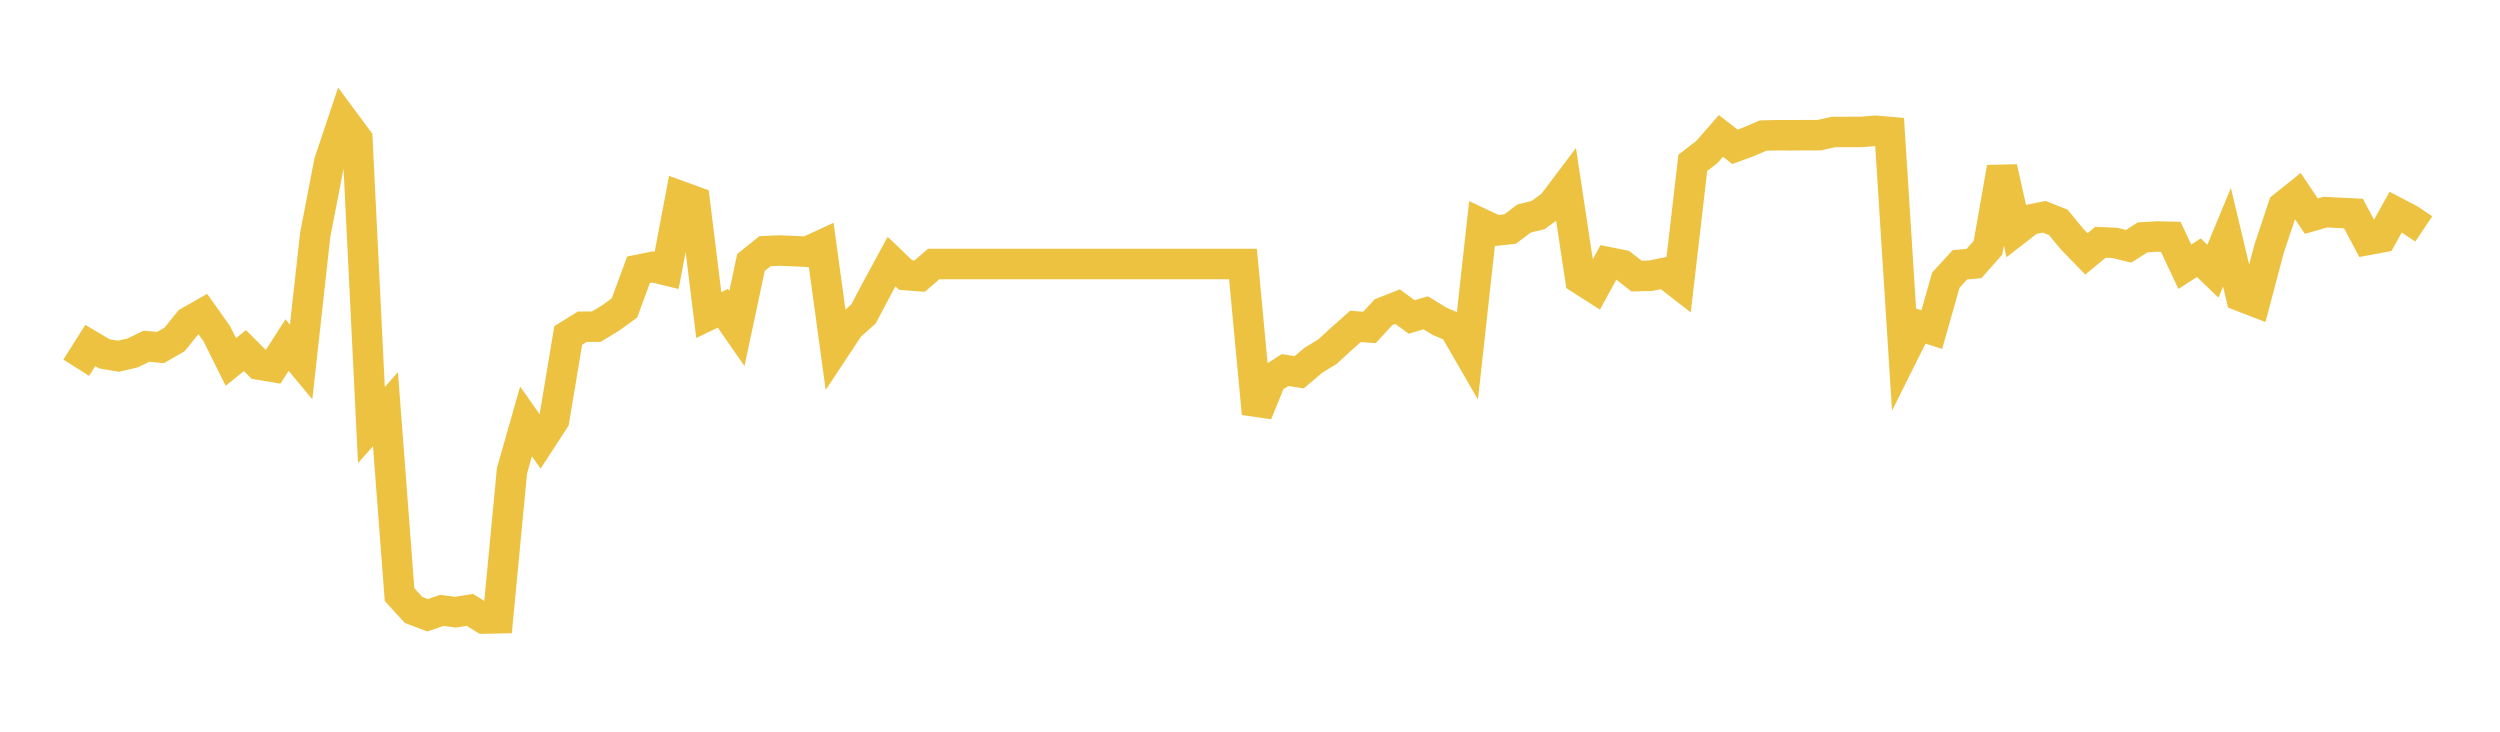 <svg width="164" height="48" xmlns="http://www.w3.org/2000/svg" xmlns:xlink="http://www.w3.org/1999/xlink"><path fill="none" stroke="rgb(237,194,64)" stroke-width="2" d="M5,24.121L5.922,22.665L6.844,23.211L7.766,23.37L8.689,23.155L9.611,22.713L10.533,22.798L11.455,22.264L12.377,21.119L13.299,20.592L14.222,21.892L15.144,23.746L16.066,22.999L16.988,23.92L17.91,24.072L18.832,22.635L19.754,23.746L20.677,15.41L21.599,10.636L22.521,7.882L23.443,9.127L24.365,27.881L25.287,26.843L26.21,39.004L27.132,40.014L28.054,40.362L28.976,40.043L29.898,40.158L30.82,40.007L31.743,40.577L32.665,40.559L33.587,30.876L34.509,27.646L35.431,28.958L36.353,27.541L37.275,22.006L38.198,21.435L39.12,21.427L40.042,20.872L40.964,20.201L41.886,17.698L42.808,17.511L43.731,17.737L44.653,12.878L45.575,13.213L46.497,20.668L47.419,20.224L48.341,21.548L49.263,17.22L50.186,16.478L51.108,16.436L52.03,16.47L52.952,16.516L53.874,16.089L54.796,22.816L55.719,21.422L56.641,20.6L57.563,18.858L58.485,17.161L59.407,18.043L60.329,18.115L61.251,17.318L62.174,17.318L63.096,17.318L64.018,17.318L64.94,17.318L65.862,17.318L66.784,17.318L67.707,17.318L68.629,17.318L69.551,17.318L70.473,17.318L71.395,17.318L72.317,17.318L73.24,17.318L74.162,17.318L75.084,17.318L76.006,17.318L76.928,17.318L77.85,17.318L78.772,17.318L79.695,17.318L80.617,17.318L81.539,17.318L82.461,27.131L83.383,24.864L84.305,24.275L85.228,24.422L86.15,23.637L87.072,23.078L87.994,22.232L88.916,21.412L89.838,21.48L90.76,20.479L91.683,20.116L92.605,20.793L93.527,20.521L94.449,21.083L95.371,21.476L96.293,23.072L97.216,14.693L98.138,15.126L99.06,15.027L99.982,14.333L100.904,14.107L101.826,13.432L102.749,12.209L103.671,18.303L104.593,18.892L105.515,17.205L106.437,17.39L107.359,18.114L108.281,18.088L109.204,17.899L110.126,18.616L111.048,10.681L111.97,9.973L112.892,8.916L113.814,9.631L114.737,9.289L115.659,8.893L116.581,8.87L117.503,8.874L118.425,8.866L119.347,8.866L120.269,8.659L121.192,8.655L122.114,8.655L123.036,8.578L123.958,8.659L124.88,23.173L125.802,21.327L126.725,21.623L127.647,18.38L128.569,17.371L129.491,17.289L130.413,16.25L131.335,10.99L132.257,15.12L133.18,14.404L134.102,14.221L135.024,14.586L135.946,15.703L136.868,16.652L137.79,15.893L138.713,15.931L139.635,16.155L140.557,15.572L141.479,15.516L142.401,15.535L143.323,17.497L144.246,16.906L145.168,17.791L146.09,15.564L147.012,19.434L147.934,19.791L148.856,16.306L149.778,13.546L150.701,12.806L151.623,14.179L152.545,13.914L153.467,13.965L154.389,14.009L155.311,15.743L156.234,15.57L157.156,13.917L158.078,14.4L159,15.018"></path></svg>